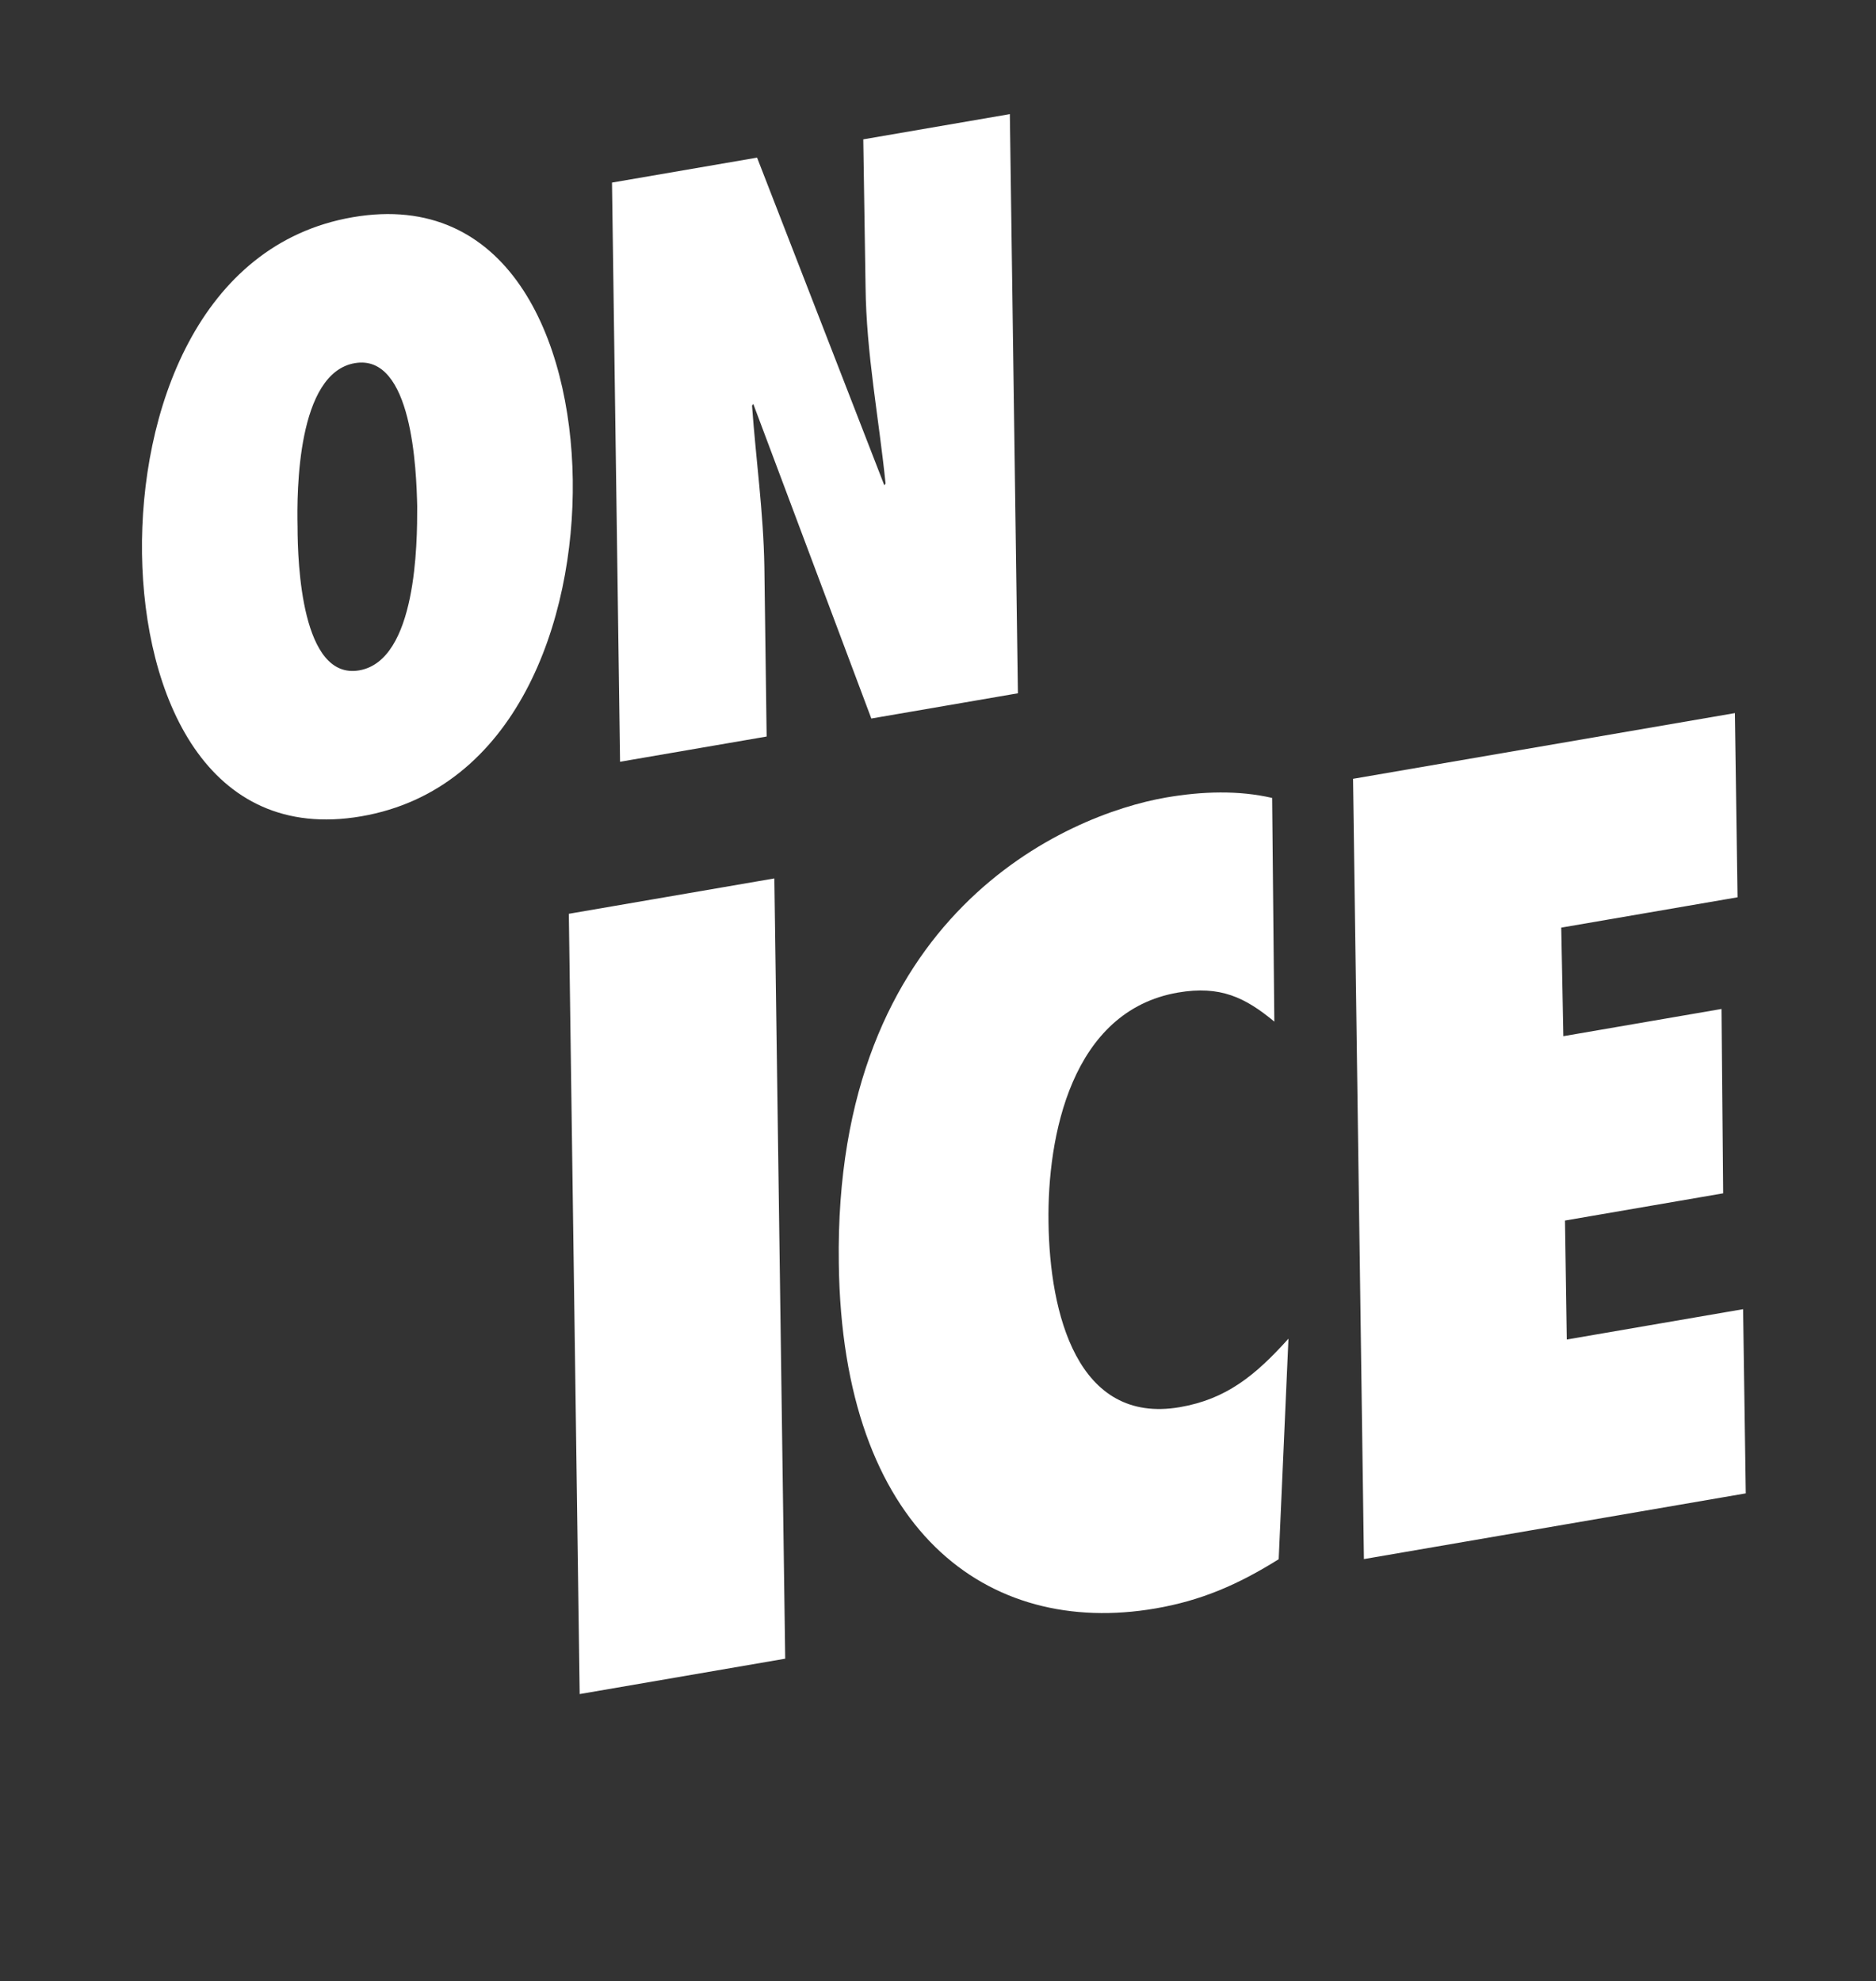 <svg width="178" height="188" viewBox="0 0 178 188" fill="none" xmlns="http://www.w3.org/2000/svg">
<rect x="0" y="0" width="178" height="188" fill="#333333" stroke="none"/>
<path d="M74.503 157.385L55.002 160.742L53.972 86.706L73.473 83.349L74.503 157.385ZM120.704 75.712L120.912 96.936C118.157 94.654 115.791 93.487 111.776 94.178C101.643 95.922 99.362 107.831 99.485 115.979C99.594 124.621 102.202 135.196 111.952 133.518C116.35 132.761 119.113 130.514 122.252 127.021L121.326 147.948C117.416 150.393 113.932 151.878 109.63 152.619C93.665 155.367 79.913 145.233 79.588 119.896C79.093 86.713 101.193 77.298 110.657 75.669C114.099 75.077 117.527 74.979 120.704 75.712ZM129.412 147.934L128.382 73.898L164.612 67.662L164.864 85.139L148.135 88.018L148.334 98.319L163.342 95.736L163.498 113.229L148.49 115.812L148.661 127.101L165.39 124.222L165.643 141.699L129.412 147.934Z" fill="white"/>
<path d="M13.474 52.544C13.284 39.134 18.787 23.137 33.474 20.609C48.163 18.081 54.155 32.099 54.345 45.51C54.534 58.92 48.961 74.929 34.273 77.457C19.585 79.985 13.663 65.954 13.474 52.544ZM28.233 50.004C28.239 53.437 28.617 64.549 34.081 63.609C39.545 62.669 39.592 51.482 39.586 48.05C39.508 44.629 39.13 33.516 33.666 34.457C28.203 35.397 28.155 46.583 28.233 50.004ZM58.833 72.28L58.068 17.325L71.834 14.956L83.907 46.047L84.024 45.88C83.387 39.634 82.195 33.556 82.126 27.212L81.91 13.222L95.817 10.828L96.582 65.783L82.674 68.177L71.472 38.324L71.355 38.49C71.725 43.614 72.439 48.605 72.525 53.778L72.741 69.886L58.833 72.28Z" fill="white"/>
</svg>

